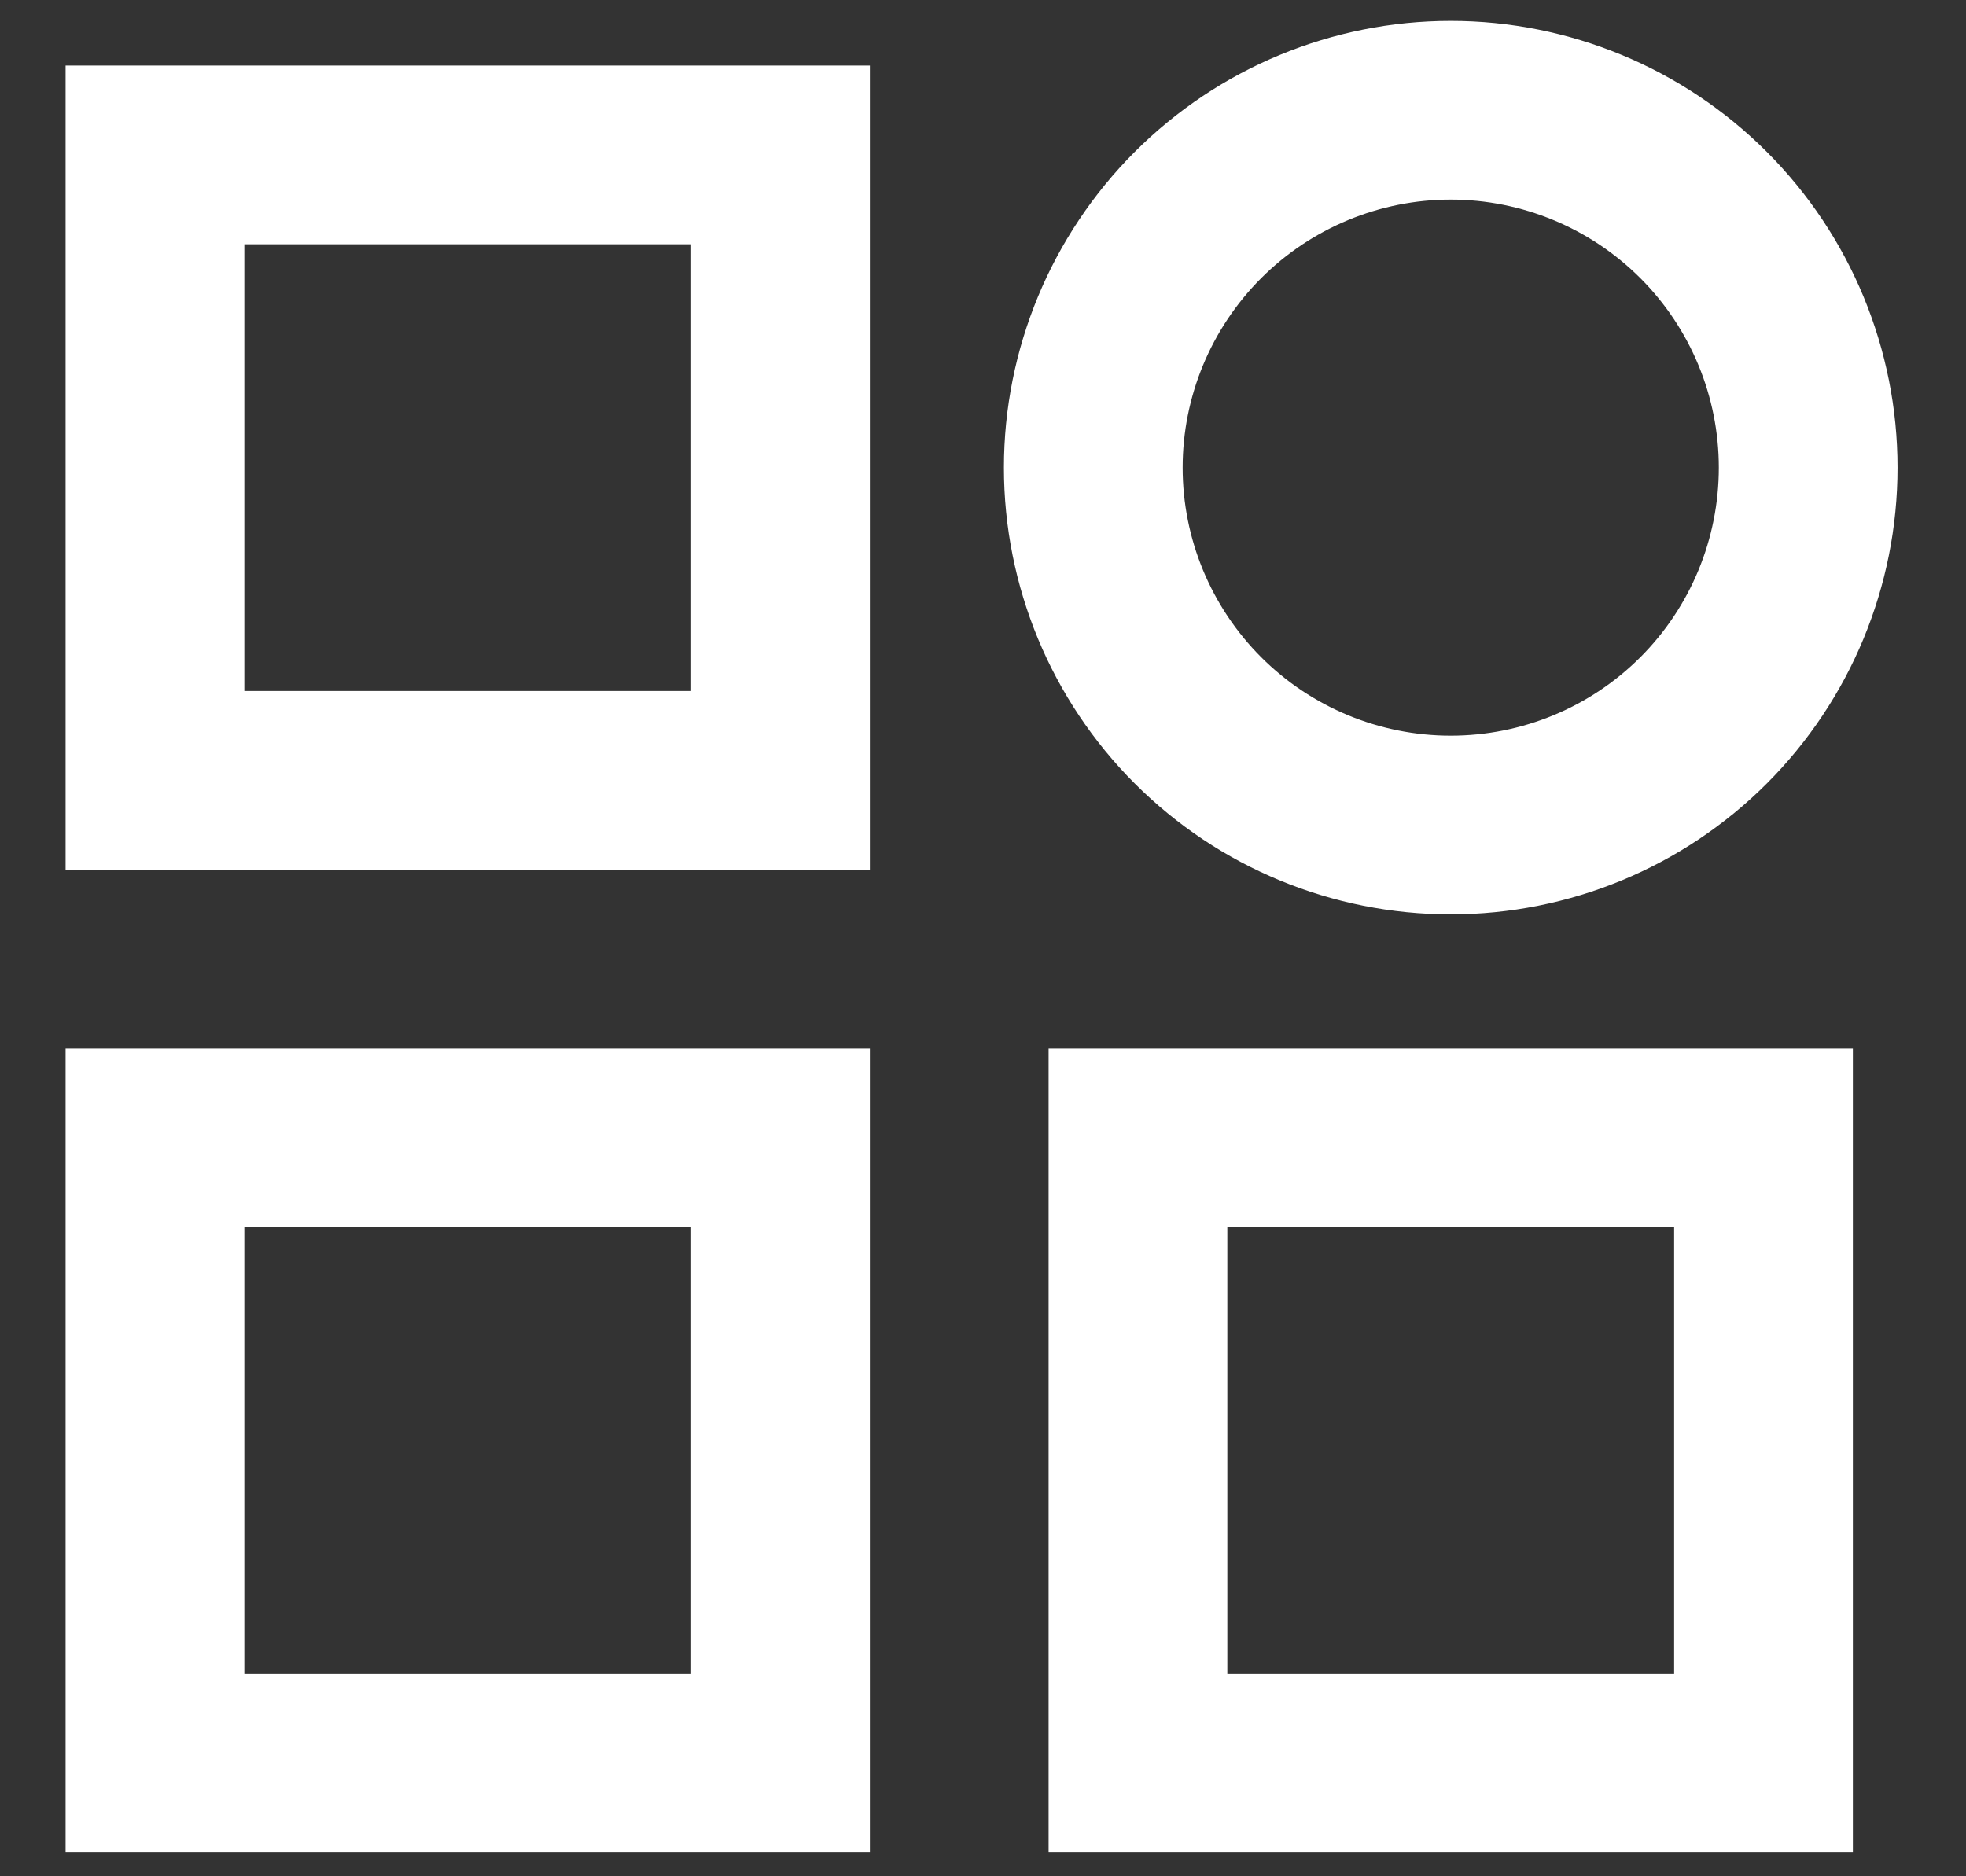 <svg width="22" height="21" viewBox="0 0 22 21" fill="none" xmlns="http://www.w3.org/2000/svg">
<rect x="0" y="0" width="22" height="21" fill="#333333" stroke="none"/>
<path d="M1.734 1.734H8.734V8.734H1.734V1.734ZM12.734 12.734H19.734V19.734H12.734V12.734ZM1.734 12.734H8.734V19.734H1.734V12.734ZM20.234 5.234C20.234 6.295 19.813 7.313 19.063 8.063C18.313 8.813 17.295 9.234 16.234 9.234C15.174 9.234 14.156 8.813 13.406 8.063C12.656 7.313 12.234 6.295 12.234 5.234C12.234 4.174 12.656 3.156 13.406 2.406C14.156 1.656 15.174 1.234 16.234 1.234C17.295 1.234 18.313 1.656 19.063 2.406C19.813 3.156 20.234 4.174 20.234 5.234Z" stroke="white" stroke-width="2"/>
</svg>
